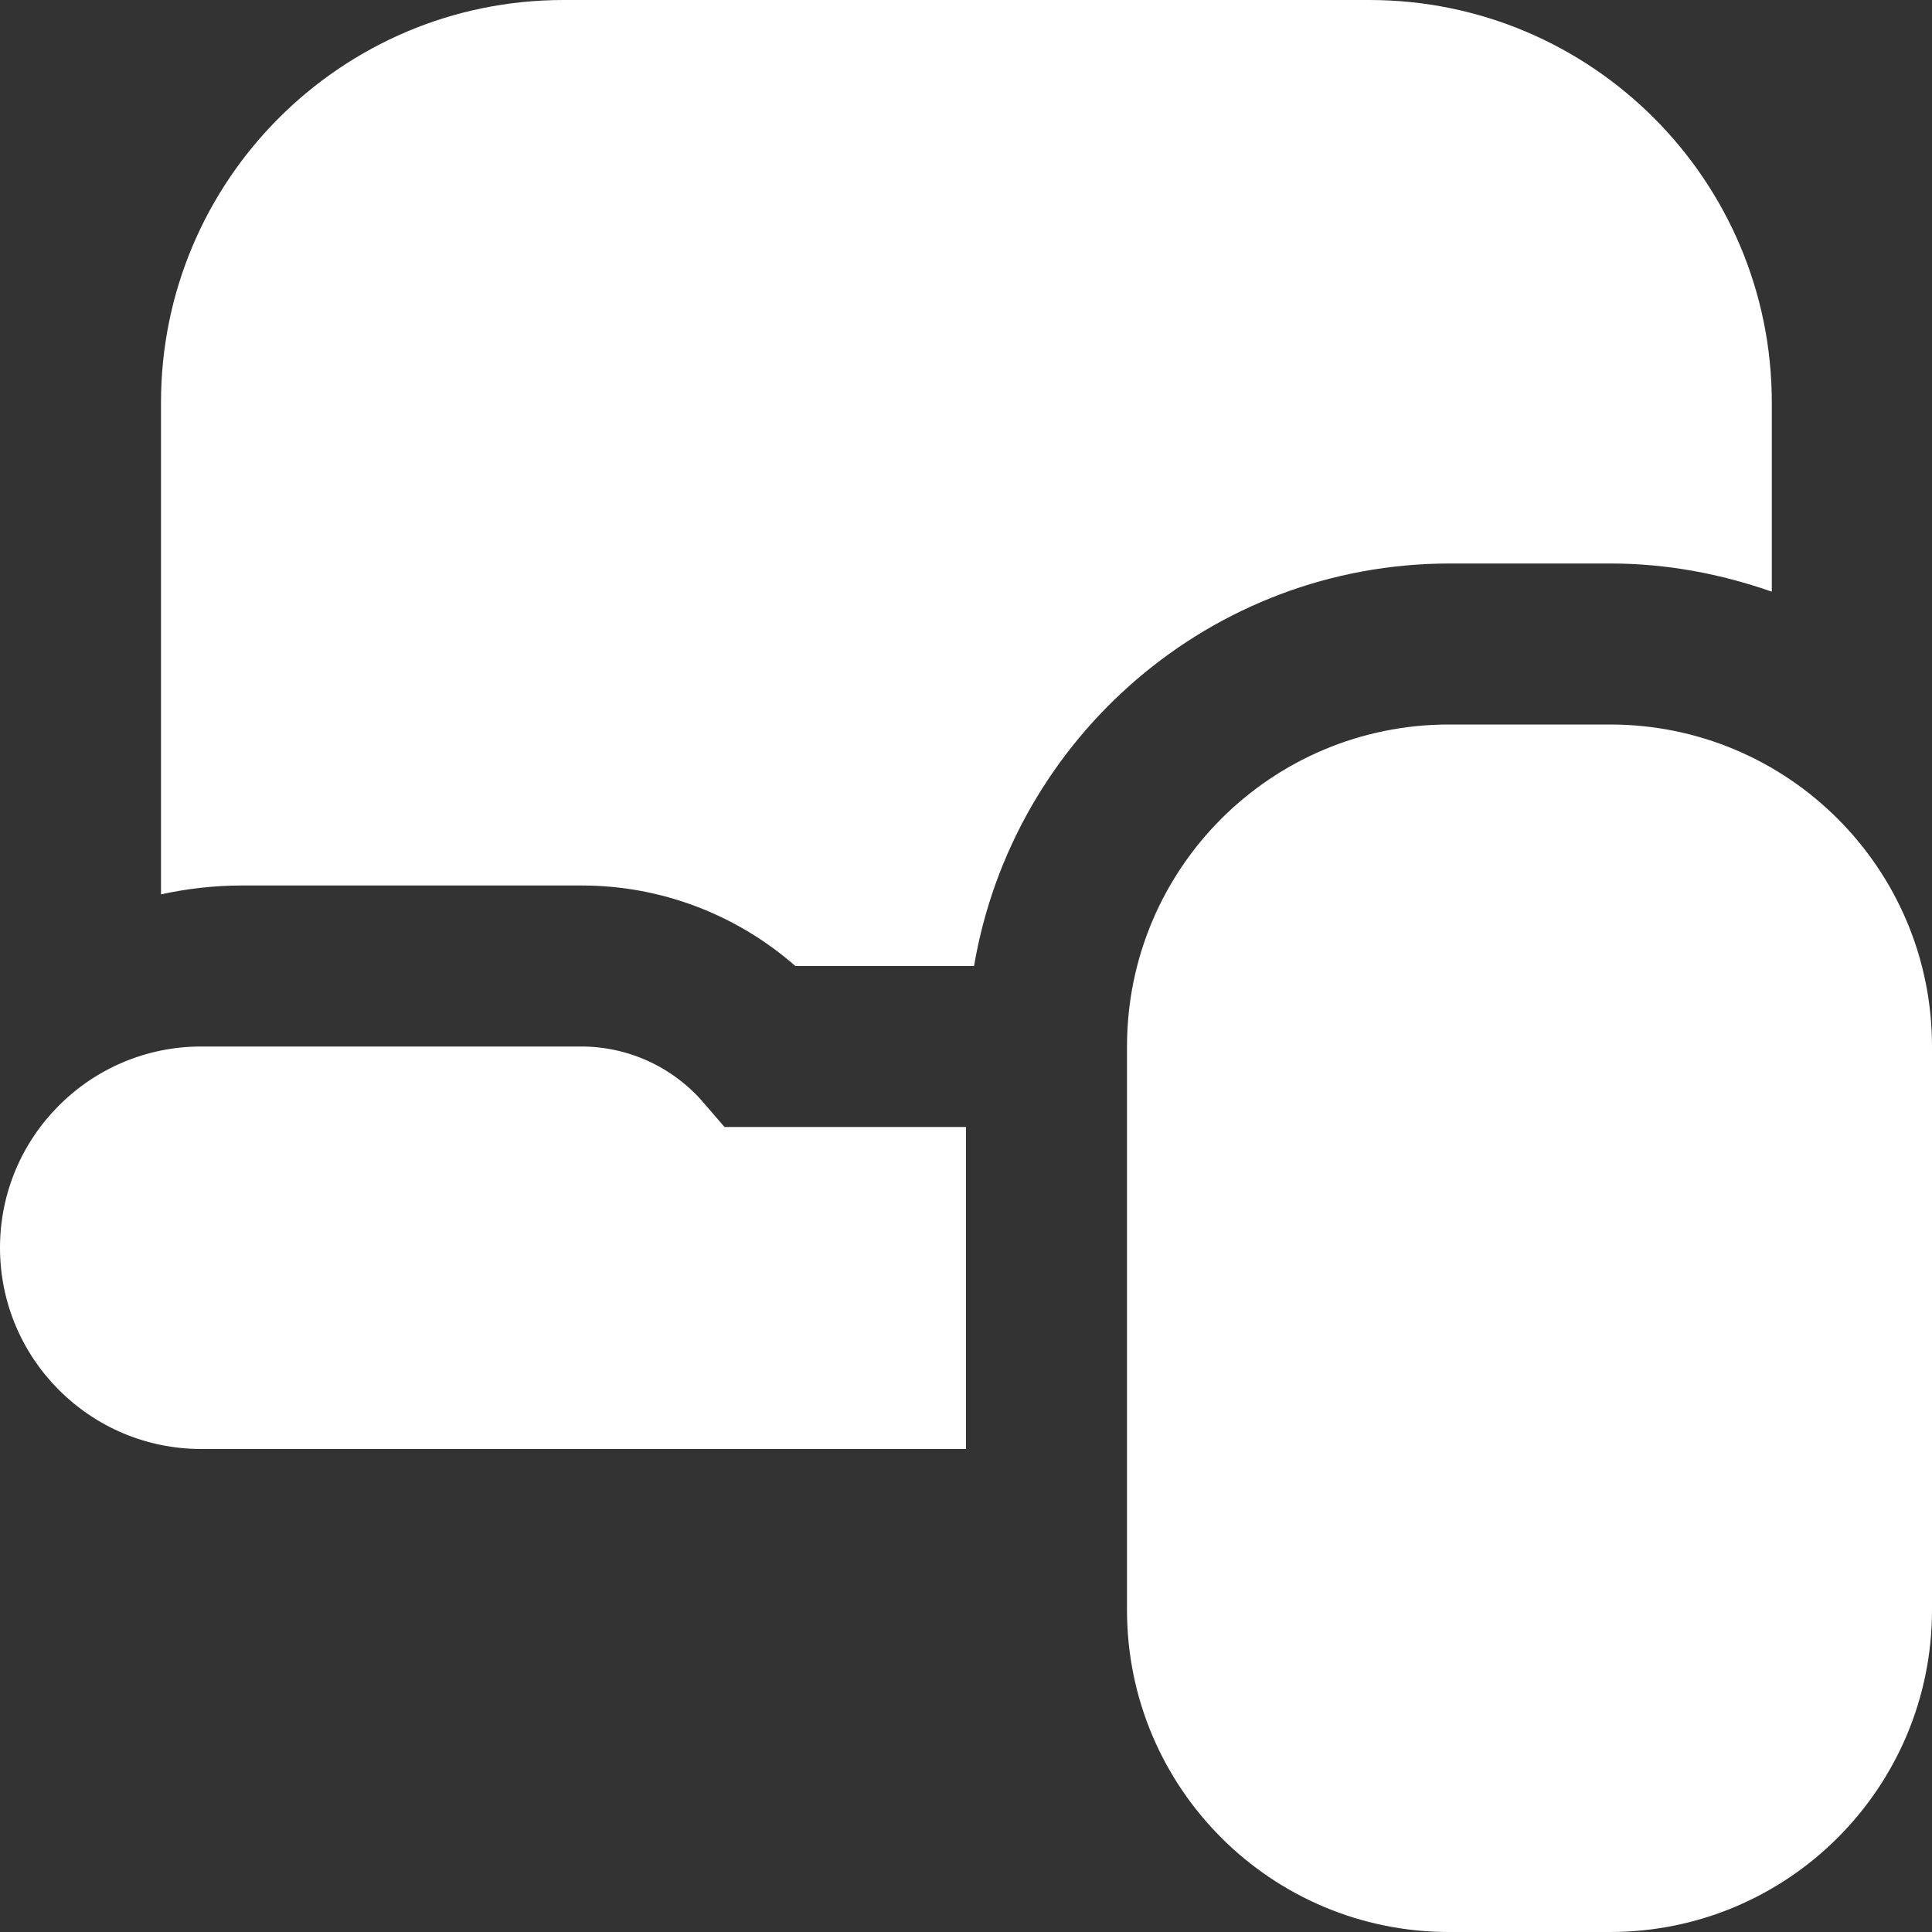 <svg width="24" height="24" viewBox="0 0 24 24" fill="none" xmlns="http://www.w3.org/2000/svg">
<rect x="0" y="0" width="24" height="24" fill="#333333" stroke="none"/>
<g clip-path="url(#clip0_440_2710)">
<path d="M20 24H18C15.79 24 14 22.21 14 20V13C14 10.79 15.79 9 18 9H20C22.21 9 24 10.79 24 13V20C24 22.21 22.21 24 20 24ZM12 14H9L8.75 13.71C8.37 13.26 7.81 13 7.22 13H2.5C1.12 13 0 14.12 0 15.5C0 16.88 1.12 18 2.5 18H12V14ZM7.23 11C8.21 11 9.15 11.36 9.88 12H12.1C12.58 9.17 15.04 7 18.01 7H20.01C20.71 7 21.38 7.13 22.01 7.35V5C22.01 2.24 19.77 0 17.01 0H7C4.24 0 2 2.24 2 5V11.11C2.32 11.04 2.66 11 3 11H7.23Z" fill="white"/>
</g>
<defs>
<clipPath id="clip0_440_2710">
<rect width="24" height="24" fill="white"/>
</clipPath>
</defs>
</svg>
